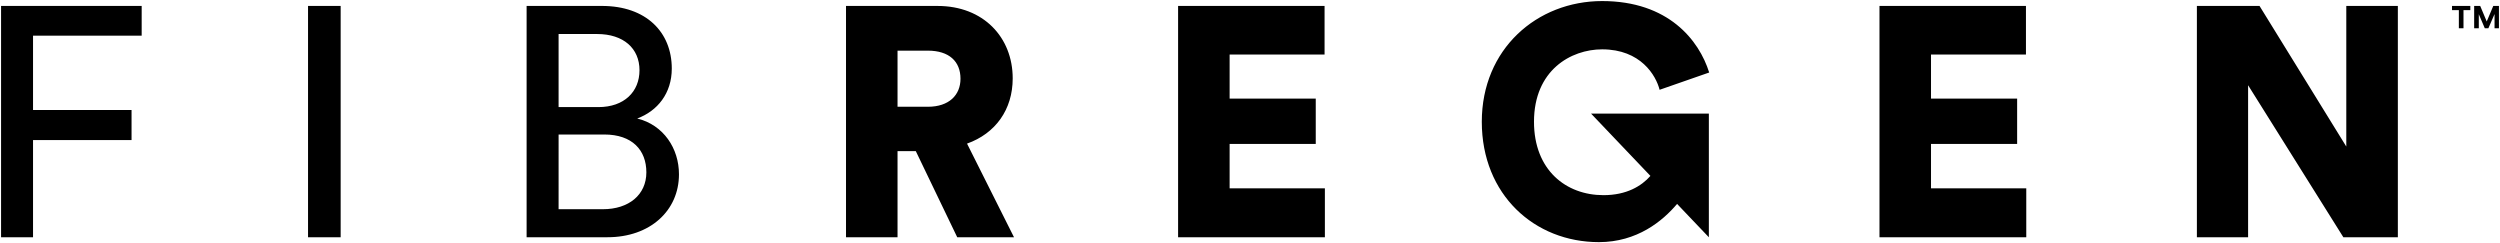 <svg xmlns="http://www.w3.org/2000/svg" width="1177" height="114.499" viewBox="0 0 1177 114.499"><g transform="translate(-51.5 -6154.499)"><path d="M-4035.87,3776.746c0-34.246,25.955-56.825,56.674-56.825,31.182,0,45.616,18.43,50.379,33.639l-23.347,8.138c-1.692-6.758-8.912-19.045-27.033-19.045-14.744,0-32.1,9.83-32.1,34.094,0,22.731,15.049,34.556,32.713,34.556,10.908,0,17.927-4.31,22.1-9.064l-27.941-29.33h55.454v58.214l-14.955-15.7c-6.809,8.062-18.81,17.993-36.812,17.993C-4010.983,3833.42-4035.87,3811.151-4035.87,3776.746Zm-246.962,54.376-19.508-40.549h-8.6v40.549H-4335.2v-108.9h43.157c21.5,0,35.322,14.746,35.322,34.094,0,14.744-8.147,25.955-21.5,30.718l22.117,44.084Zm-28.109-61.438h14.281c9.991,0,15.36-5.529,15.36-13.205,0-8.146-5.369-13.213-15.36-13.213h-14.281Zm680.695,61.432-44.85-71.57v71.57h-24.112v-108.9h29.489l40.852,66.2v-66.2h24.273v108.9Zm-958.233,0v-108.9h15.36v108.9Zm-144.521,0v-108.9h66.2V3736.2h-51.146v35.02h46.382v14.13h-46.382v45.767Zm884.357,0v-108.9h68.96v22.892h-44.7v20.729h40.549v21.351h-40.549v20.889h44.849v23.034Zm-330.213,0v-108.9h68.96v22.892h-44.7v20.729h40.549v21.351h-40.549v20.889h44.849v23.034Zm-306.718,0v-108.9h35.481c20.738,0,32.865,12.287,32.865,29.49,0,11.673-6.749,19.971-16.267,23.5,12.429,3.072,19.651,14.13,19.651,26.266,0,17.2-13.668,29.641-33.631,29.641Zm15.056-13.2h20.889c12.136,0,20.434-6.759,20.434-17.354,0-10.445-6.615-17.817-19.82-17.817h-21.5Zm0-48.074h18.734c12.136,0,19.357-7.221,19.357-17.353,0-10.294-7.524-17.051-19.963-17.051h-18.128Zm911.45-37.129v-6.689l-2.9,6.689h-1.7l-2.816-6.605v6.605h-2.183v-10.485h2.847l3.069,7.3,3.075-7.3H-3557v10.485Zm-16.808,0v-8.53h-3.219v-1.955h8.618v1.955h-3.215v8.53Z" transform="translate(4785 2435.079)" stroke="rgba(0,0,0,0)" stroke-miterlimit="10" stroke-width="1"/></g></svg>